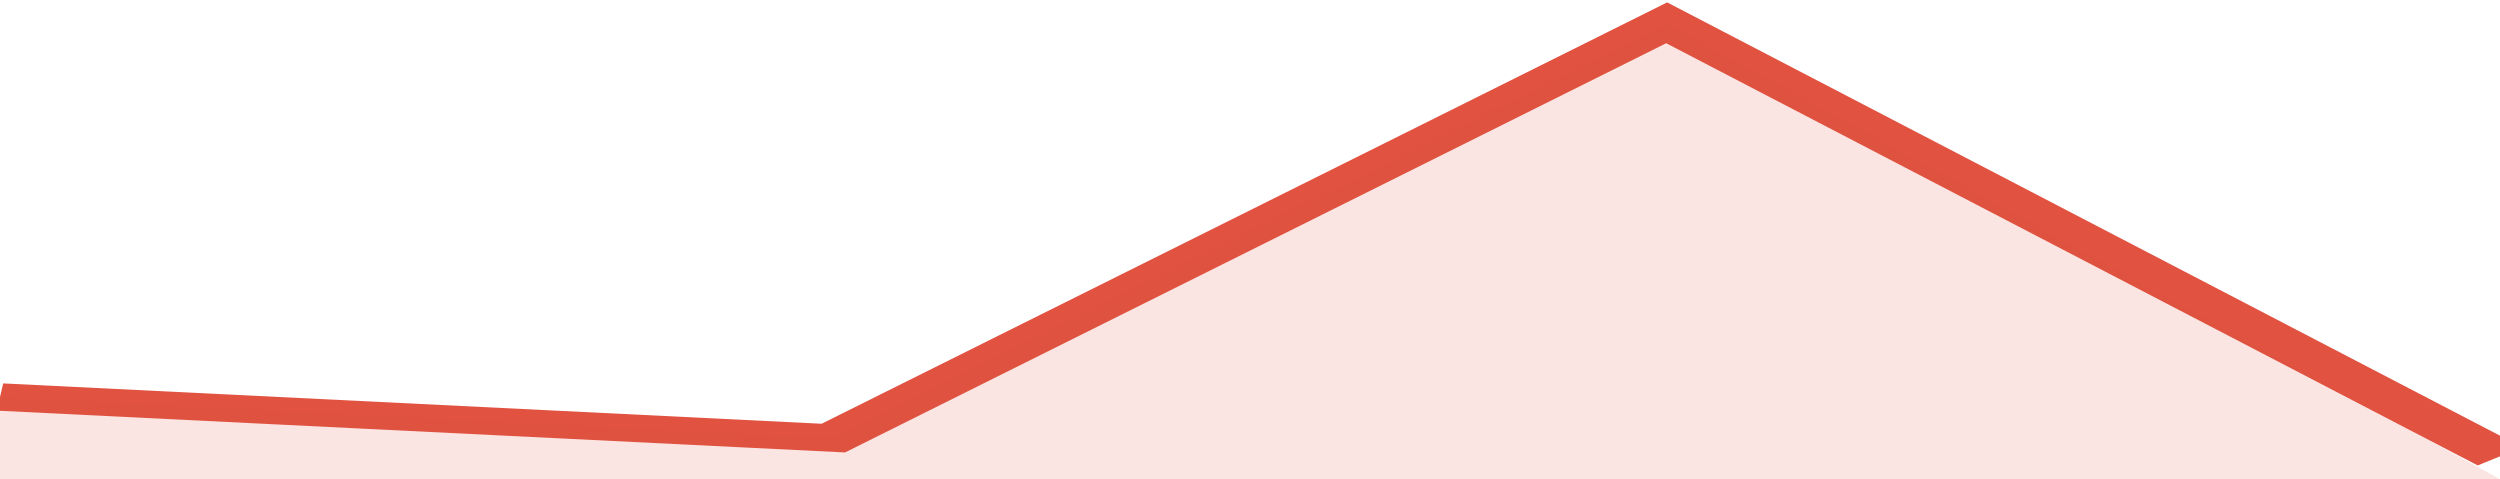 <svg xmlns="http://www.w3.org/2000/svg" viewBox="0 0 252 105" width="120" height="23" preserveAspectRatio="none">
				 <polyline fill="none" stroke="#E15241" stroke-width="6" points="0, 87 84, 96 168, 5 252, 100 "> </polyline>
				 <polygon fill="#E15241" opacity="0.15" points="0, 105 0, 87 84, 96 168, 5 252, 105 "></polygon>
			</svg>